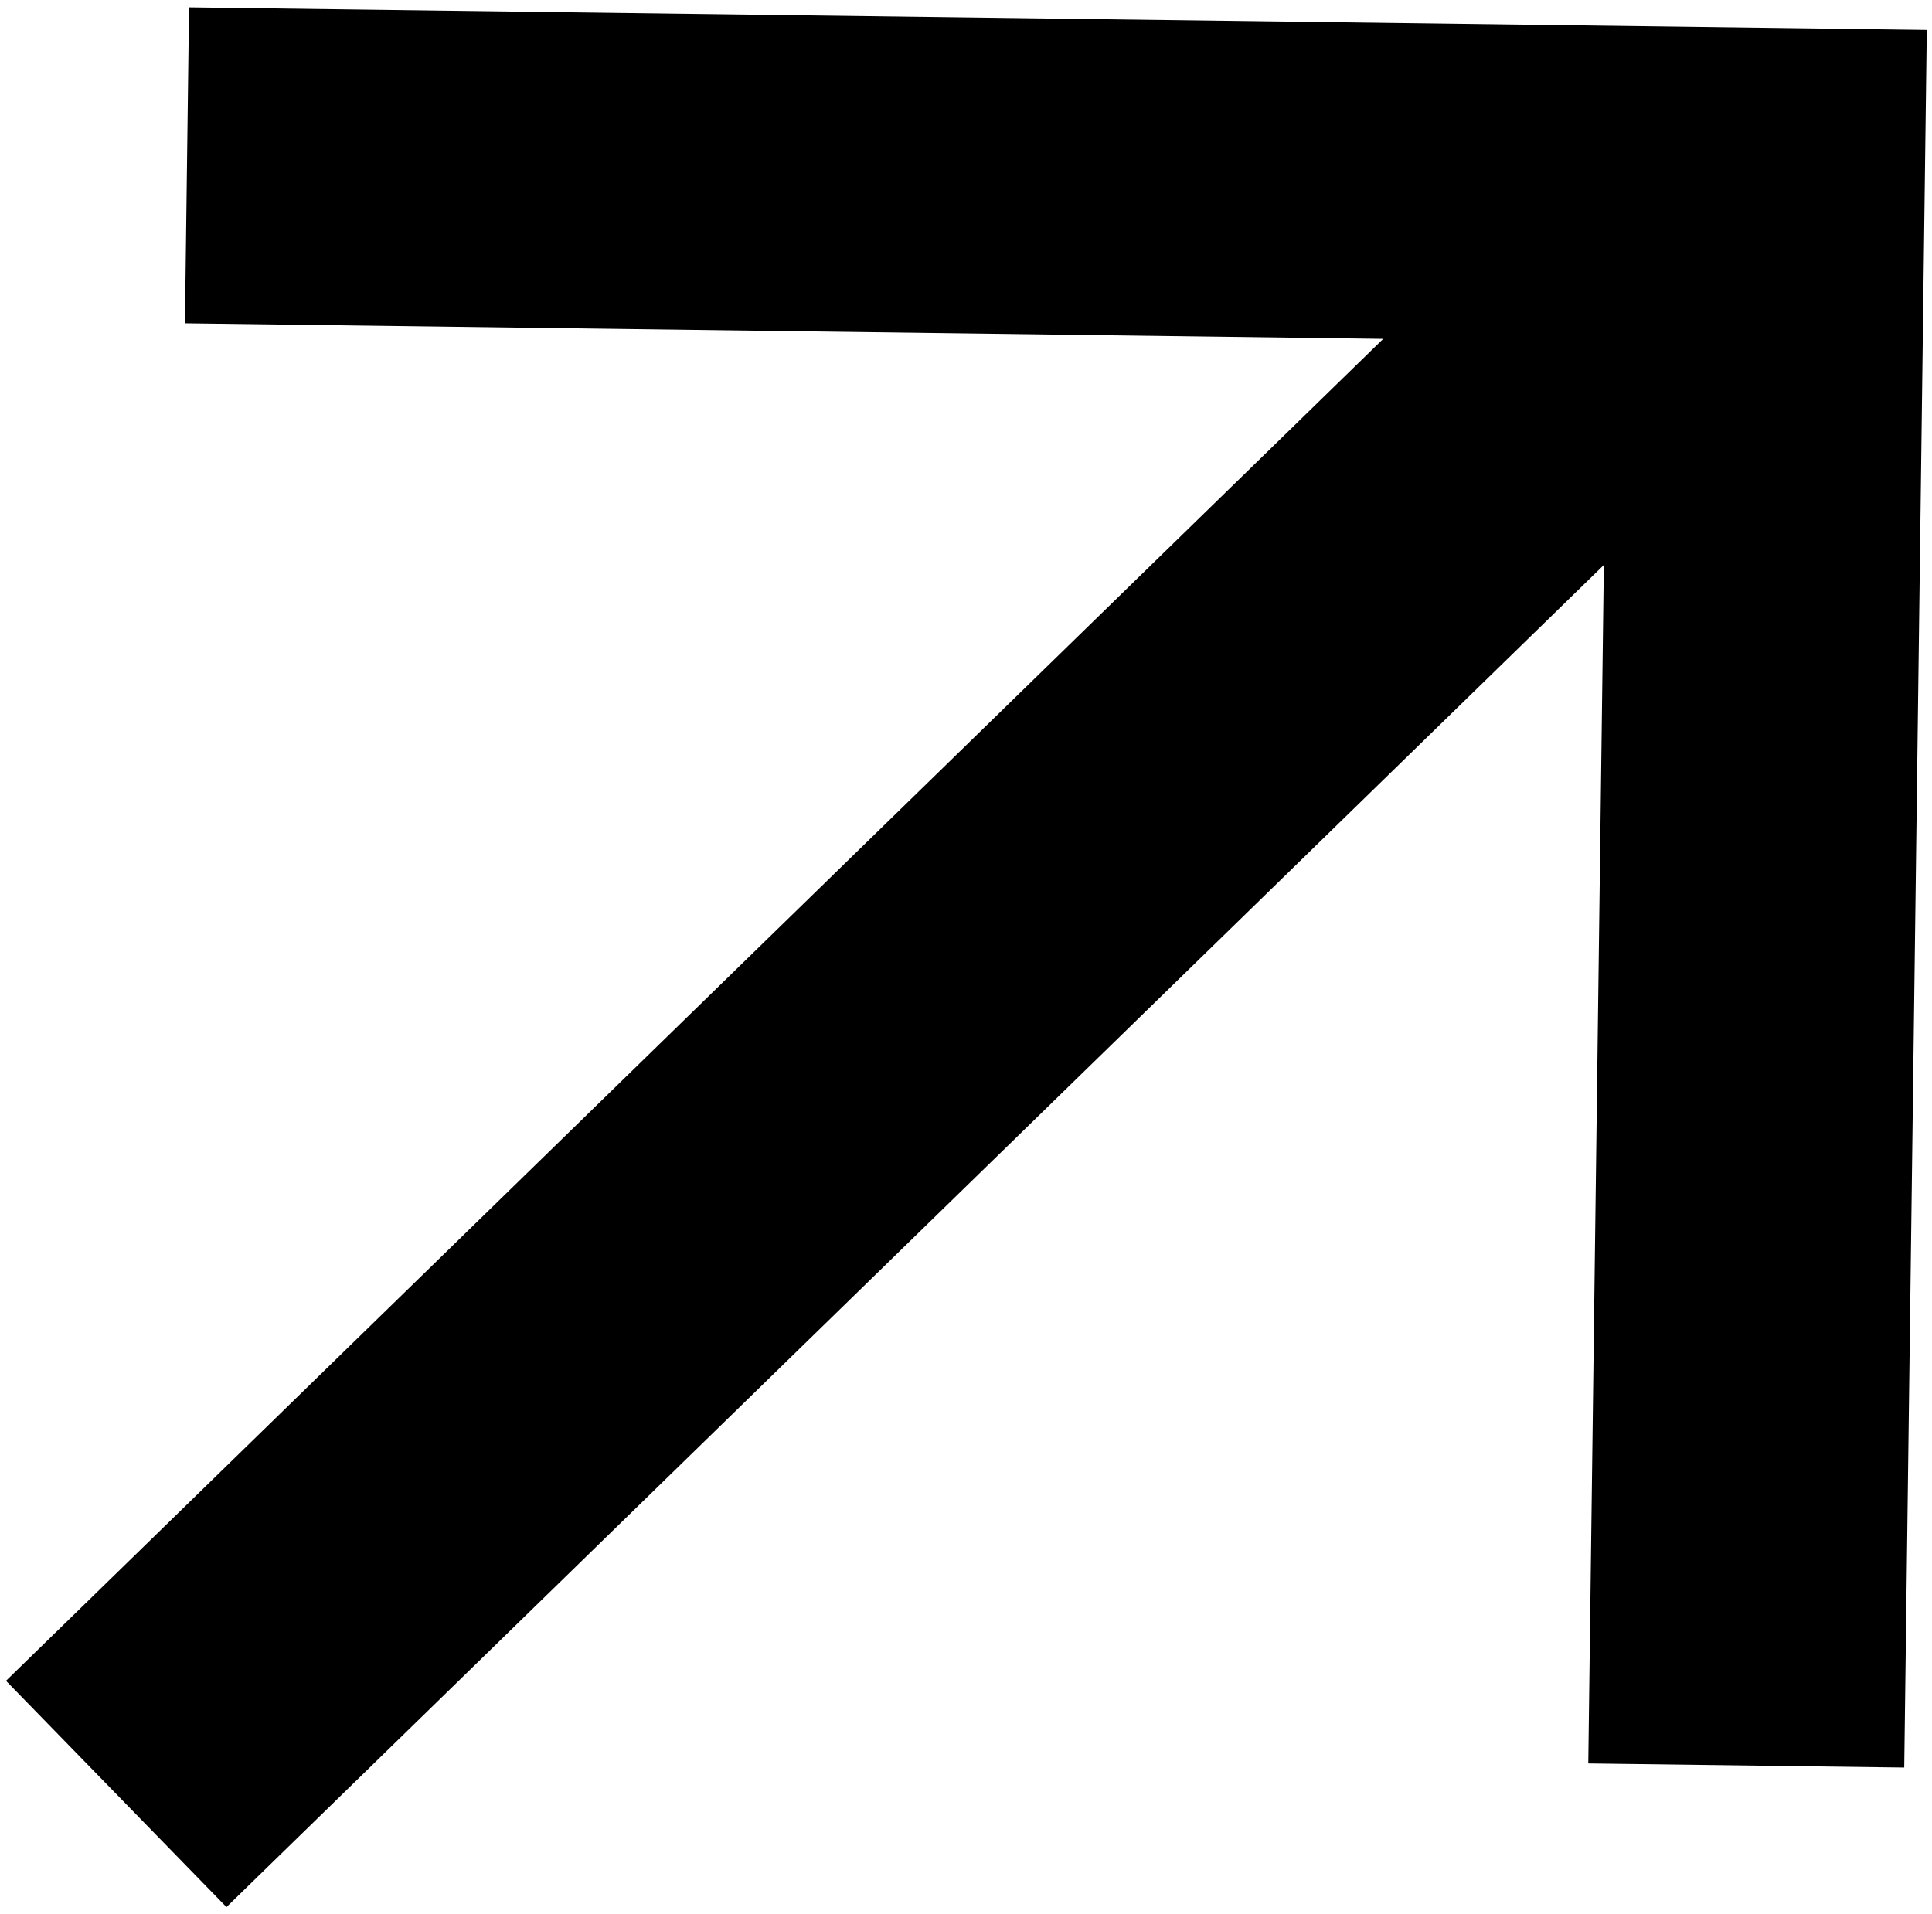 <svg xmlns="http://www.w3.org/2000/svg" width="214" height="212" viewBox="0 0 214 212" fill="none"><path d="M177.651 62.591L25.085 211.261L0.664 186.197L153.212 37.543L20.485 35.819L20.94 0.822L213.424 3.322L210.924 195.806L175.927 195.351L177.651 62.591Z" fill="black"></path></svg>